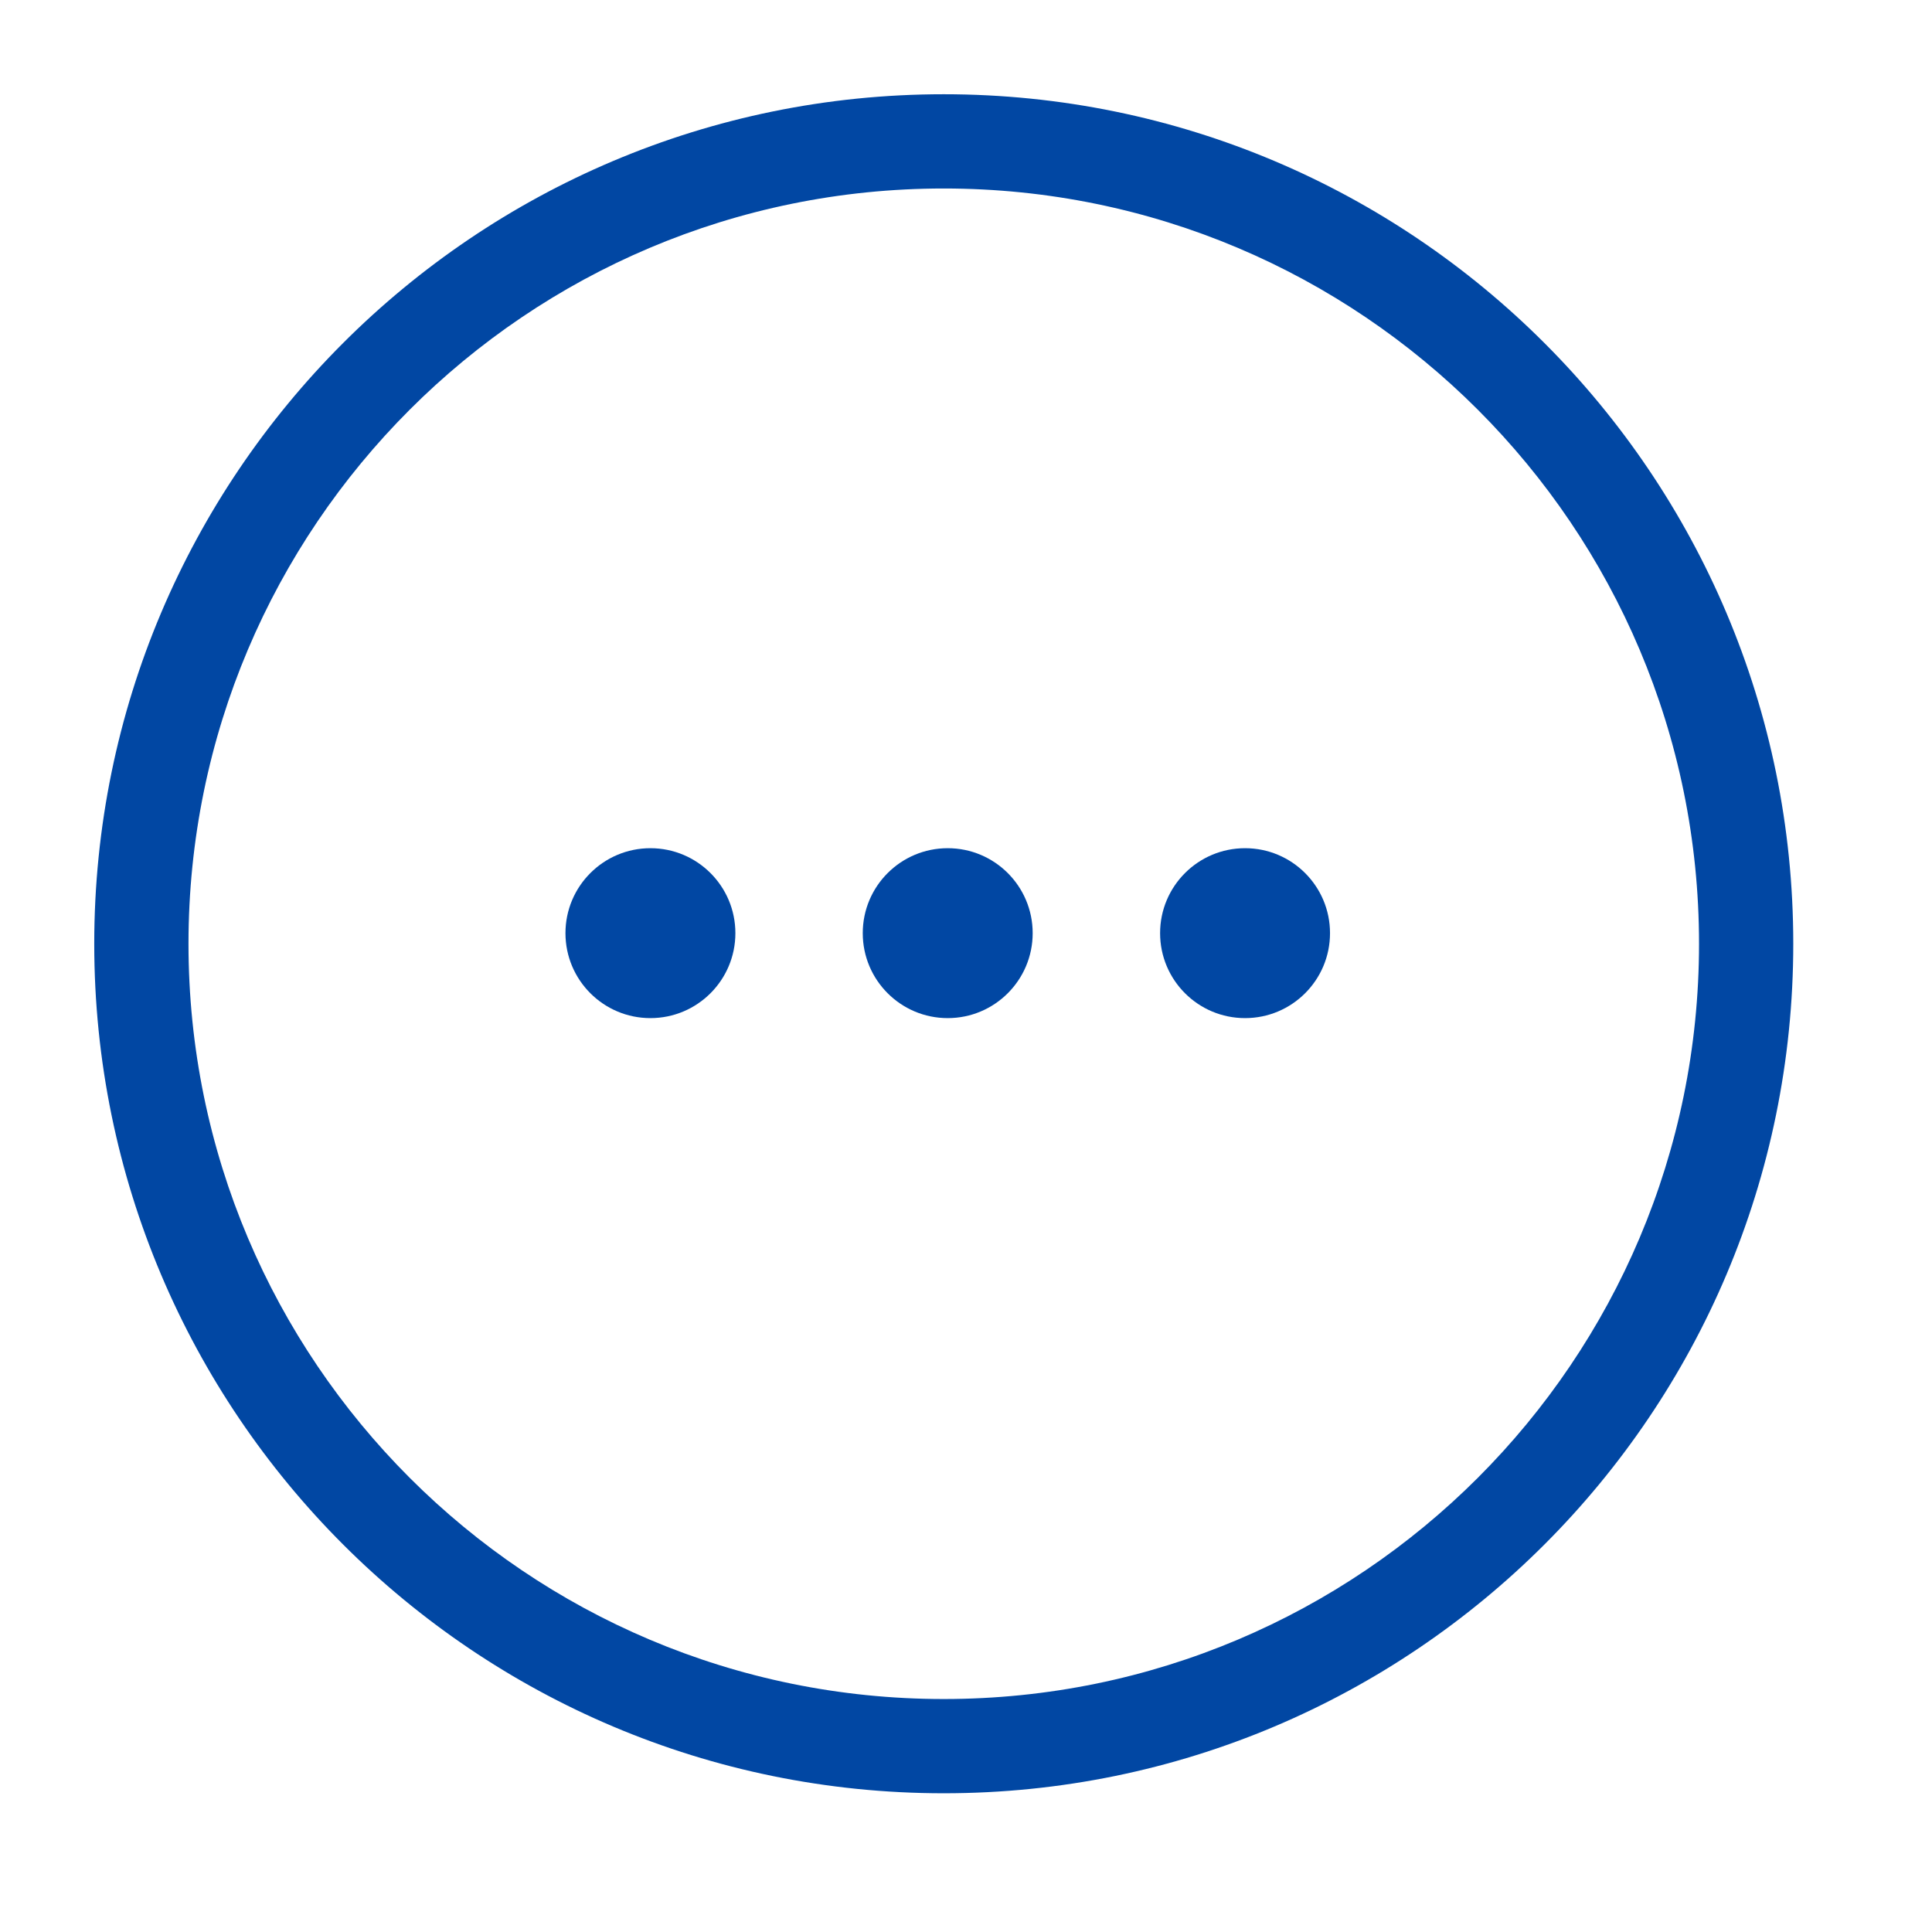 <svg width="41" height="41" viewBox="0 0 41 41" fill="none" xmlns="http://www.w3.org/2000/svg">
<path fill-rule="evenodd" clip-rule="evenodd" d="M20.028 36.056C28.88 36.056 36.056 28.88 36.056 20.028C36.056 11.176 28.88 4 20.028 4C11.176 4 4 11.176 4 20.028C4 28.88 11.176 36.056 20.028 36.056ZM20.028 38.056C29.985 38.056 38.056 29.985 38.056 20.028C38.056 10.072 29.985 2 20.028 2C10.072 2 2 10.072 2 20.028C2 29.985 10.072 38.056 20.028 38.056Z" fill="#0147A3"/>
<circle cx="13.803" cy="19.803" r="1.803" fill="#0147A3"/>
<circle cx="20.112" cy="19.803" r="1.803" fill="#0147A3"/>
<circle cx="26.422" cy="19.803" r="1.803" fill="#0147A3"/>
</svg>
